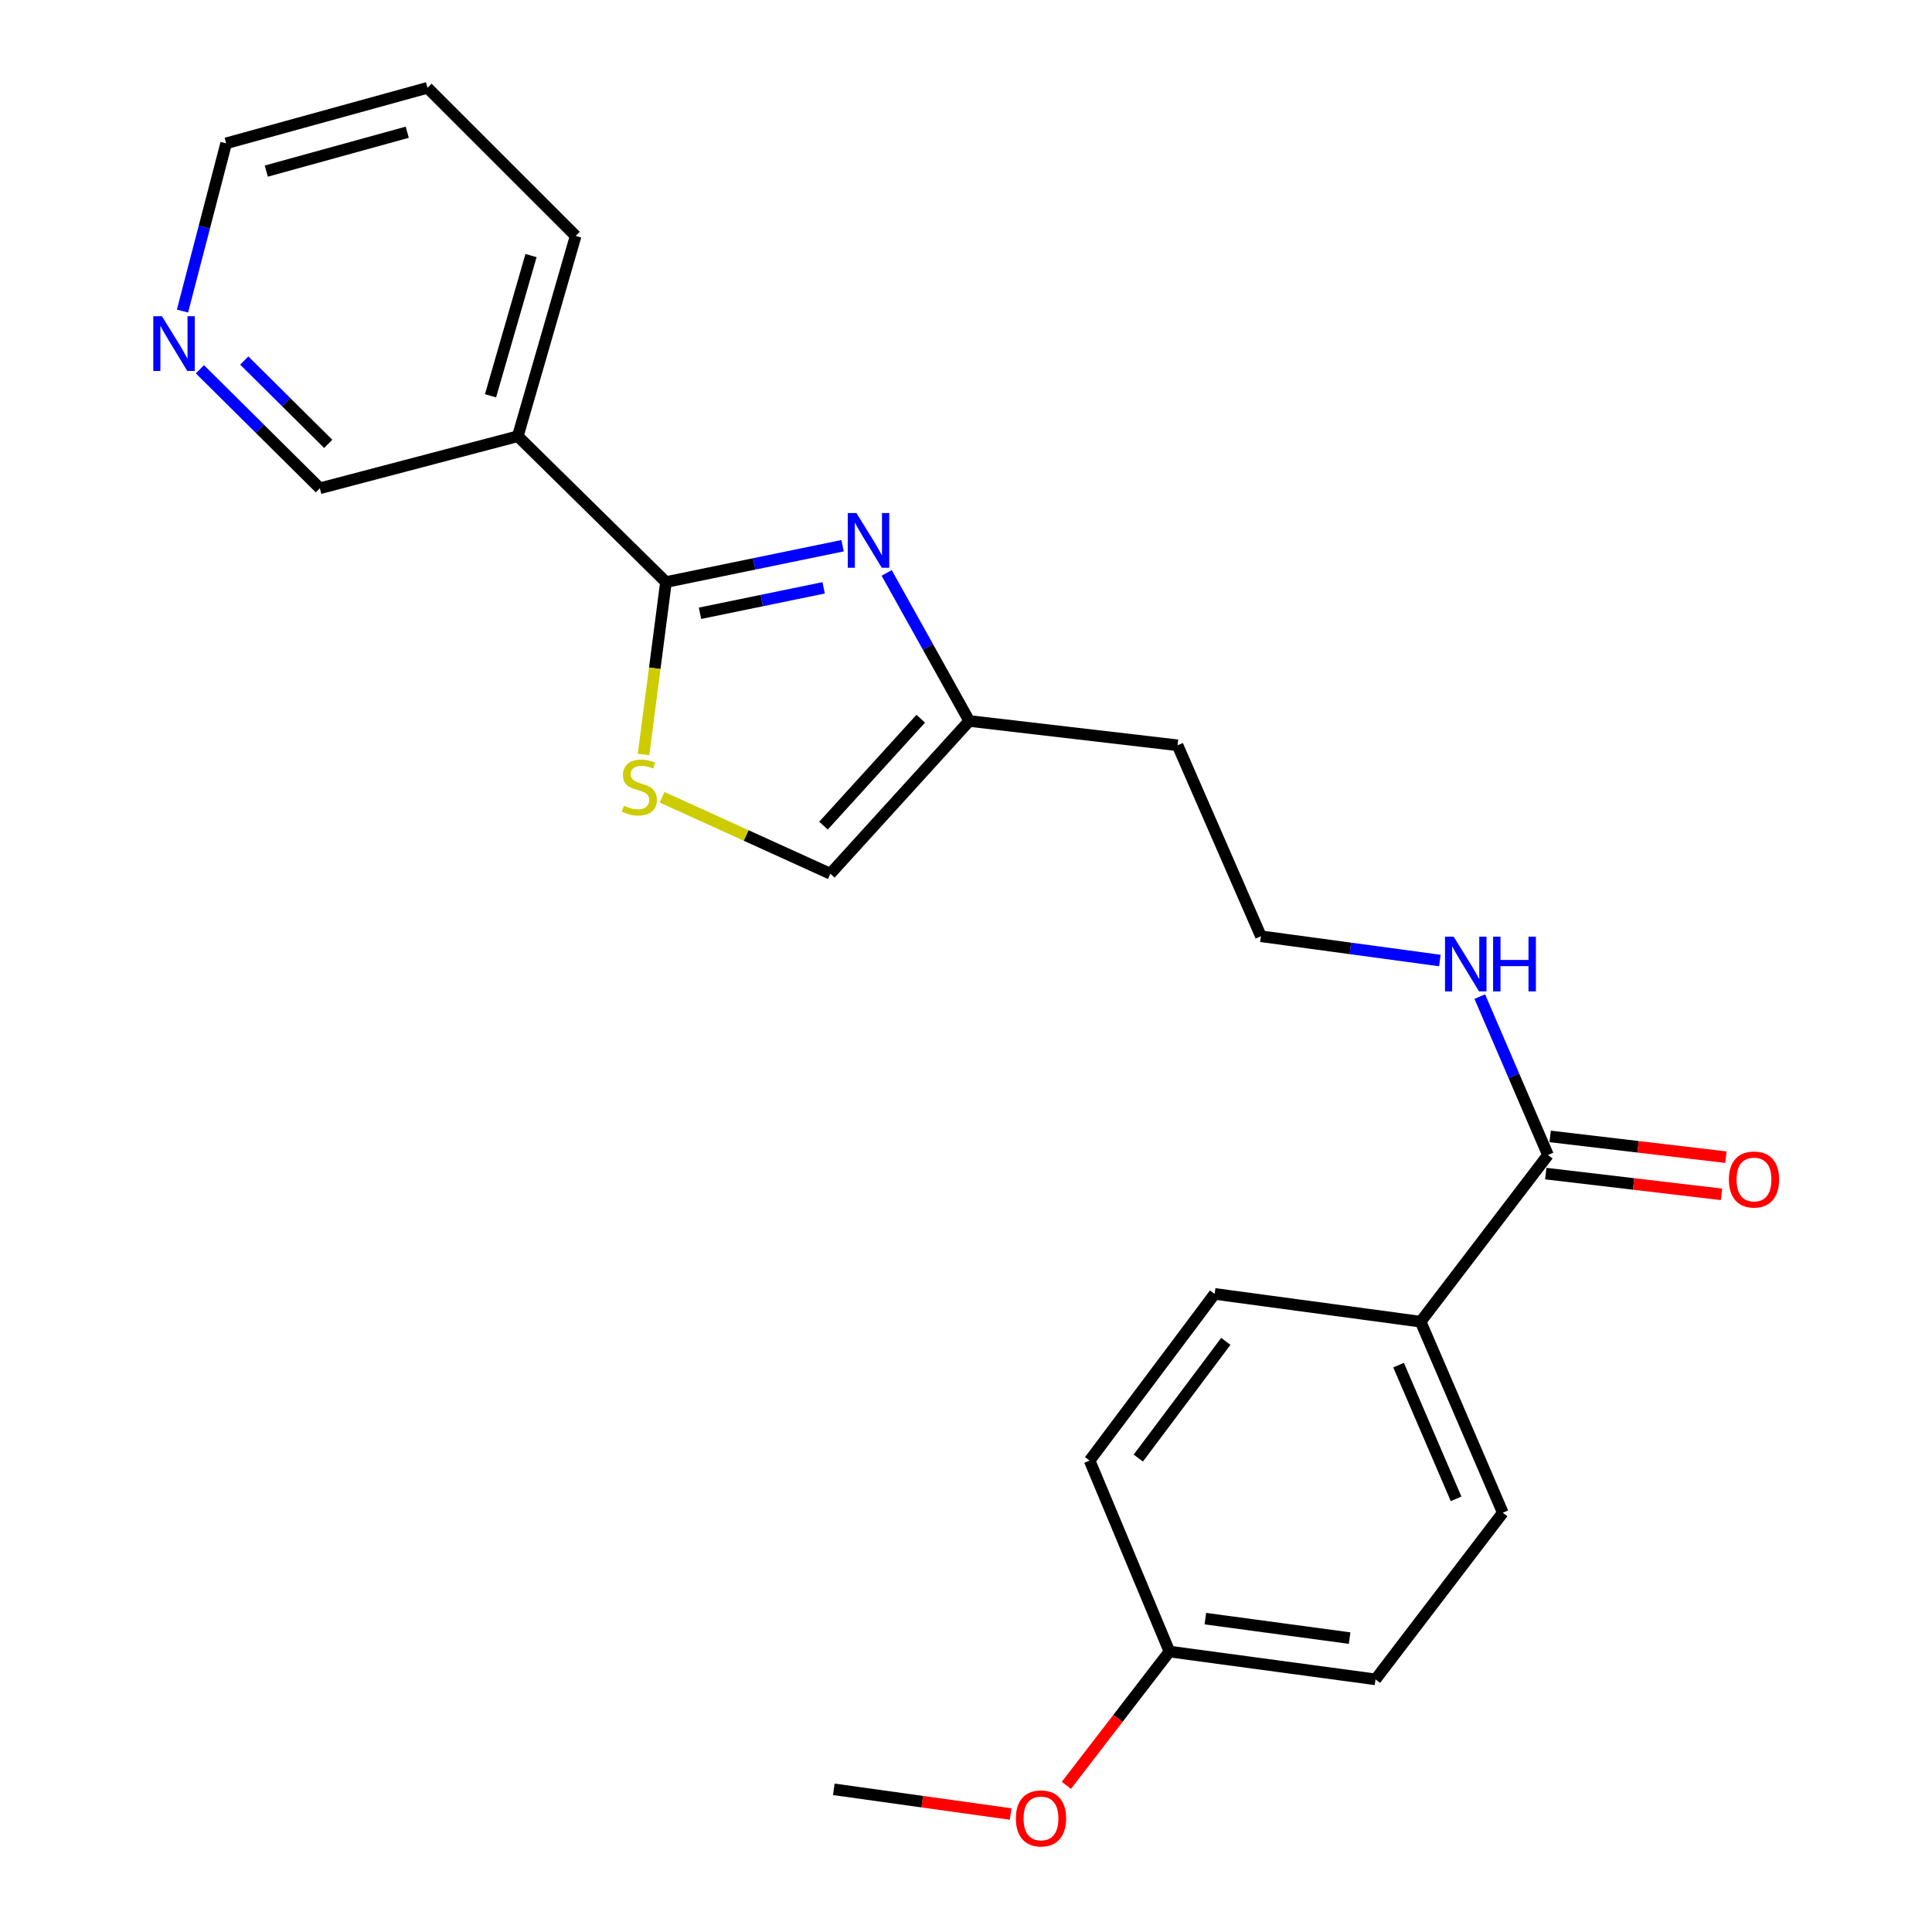 <?xml version='1.0' encoding='iso-8859-1'?>
<svg version='1.1' baseProfile='full'
              xmlns='http://www.w3.org/2000/svg'
                      xmlns:rdkit='http://www.rdkit.org/xml'
                      xmlns:xlink='http://www.w3.org/1999/xlink'
                  xml:space='preserve'
width='1000px' height='1000px' viewBox='0 0 1000 1000'>
<!-- END OF HEADER -->
<rect style='opacity:1.0;fill:#FFFFFF;stroke:none' width='1000' height='1000' x='0' y='0'> </rect>
<path class='bond-0' d='M 344.703,301.276 L 390.412,291.866' style='fill:none;fill-rule:evenodd;stroke:#000000;stroke-width:6px;stroke-linecap:butt;stroke-linejoin:miter;stroke-opacity:1' />
<path class='bond-0' d='M 390.412,291.866 L 436.121,282.457' style='fill:none;fill-rule:evenodd;stroke:#0000FF;stroke-width:6px;stroke-linecap:butt;stroke-linejoin:miter;stroke-opacity:1' />
<path class='bond-0' d='M 362.322,317.429 L 394.319,310.842' style='fill:none;fill-rule:evenodd;stroke:#000000;stroke-width:6px;stroke-linecap:butt;stroke-linejoin:miter;stroke-opacity:1' />
<path class='bond-0' d='M 394.319,310.842 L 426.315,304.256' style='fill:none;fill-rule:evenodd;stroke:#0000FF;stroke-width:6px;stroke-linecap:butt;stroke-linejoin:miter;stroke-opacity:1' />
<path class='bond-1' d='M 344.703,301.276 L 338.901,345.894' style='fill:none;fill-rule:evenodd;stroke:#000000;stroke-width:6px;stroke-linecap:butt;stroke-linejoin:miter;stroke-opacity:1' />
<path class='bond-1' d='M 338.901,345.894 L 333.099,390.512' style='fill:none;fill-rule:evenodd;stroke:#CCCC00;stroke-width:6px;stroke-linecap:butt;stroke-linejoin:miter;stroke-opacity:1' />
<path class='bond-2' d='M 344.703,301.276 L 268.015,225.793' style='fill:none;fill-rule:evenodd;stroke:#000000;stroke-width:6px;stroke-linecap:butt;stroke-linejoin:miter;stroke-opacity:1' />
<path class='bond-3' d='M 458.929,296.531 L 480.307,334.853' style='fill:none;fill-rule:evenodd;stroke:#0000FF;stroke-width:6px;stroke-linecap:butt;stroke-linejoin:miter;stroke-opacity:1' />
<path class='bond-3' d='M 480.307,334.853 L 501.685,373.174' style='fill:none;fill-rule:evenodd;stroke:#000000;stroke-width:6px;stroke-linecap:butt;stroke-linejoin:miter;stroke-opacity:1' />
<path class='bond-5' d='M 342.71,412.665 L 386.249,432.453' style='fill:none;fill-rule:evenodd;stroke:#CCCC00;stroke-width:6px;stroke-linecap:butt;stroke-linejoin:miter;stroke-opacity:1' />
<path class='bond-5' d='M 386.249,432.453 L 429.787,452.241' style='fill:none;fill-rule:evenodd;stroke:#000000;stroke-width:6px;stroke-linecap:butt;stroke-linejoin:miter;stroke-opacity:1' />
<path class='bond-13' d='M 268.015,225.793 L 165.559,252.733' style='fill:none;fill-rule:evenodd;stroke:#000000;stroke-width:6px;stroke-linecap:butt;stroke-linejoin:miter;stroke-opacity:1' />
<path class='bond-19' d='M 268.015,225.793 L 297.958,122.11' style='fill:none;fill-rule:evenodd;stroke:#000000;stroke-width:6px;stroke-linecap:butt;stroke-linejoin:miter;stroke-opacity:1' />
<path class='bond-19' d='M 253.893,204.865 L 274.854,132.287' style='fill:none;fill-rule:evenodd;stroke:#000000;stroke-width:6px;stroke-linecap:butt;stroke-linejoin:miter;stroke-opacity:1' />
<path class='bond-12' d='M 501.685,373.174 L 609.501,385.757' style='fill:none;fill-rule:evenodd;stroke:#000000;stroke-width:6px;stroke-linecap:butt;stroke-linejoin:miter;stroke-opacity:1' />
<path class='bond-23' d='M 501.685,373.174 L 429.787,452.241' style='fill:none;fill-rule:evenodd;stroke:#000000;stroke-width:6px;stroke-linecap:butt;stroke-linejoin:miter;stroke-opacity:1' />
<path class='bond-23' d='M 476.567,372 L 426.238,427.347' style='fill:none;fill-rule:evenodd;stroke:#000000;stroke-width:6px;stroke-linecap:butt;stroke-linejoin:miter;stroke-opacity:1' />
<path class='bond-4' d='M 801.227,597.825 L 783.58,556.831' style='fill:none;fill-rule:evenodd;stroke:#000000;stroke-width:6px;stroke-linecap:butt;stroke-linejoin:miter;stroke-opacity:1' />
<path class='bond-4' d='M 783.58,556.831 L 765.933,515.836' style='fill:none;fill-rule:evenodd;stroke:#0000FF;stroke-width:6px;stroke-linecap:butt;stroke-linejoin:miter;stroke-opacity:1' />
<path class='bond-6' d='M 801.227,597.825 L 735.323,684.103' style='fill:none;fill-rule:evenodd;stroke:#000000;stroke-width:6px;stroke-linecap:butt;stroke-linejoin:miter;stroke-opacity:1' />
<path class='bond-7' d='M 800.09,607.445 L 845.569,612.82' style='fill:none;fill-rule:evenodd;stroke:#000000;stroke-width:6px;stroke-linecap:butt;stroke-linejoin:miter;stroke-opacity:1' />
<path class='bond-7' d='M 845.569,612.82 L 891.048,618.195' style='fill:none;fill-rule:evenodd;stroke:#FF0000;stroke-width:6px;stroke-linecap:butt;stroke-linejoin:miter;stroke-opacity:1' />
<path class='bond-7' d='M 802.364,588.205 L 847.843,593.58' style='fill:none;fill-rule:evenodd;stroke:#000000;stroke-width:6px;stroke-linecap:butt;stroke-linejoin:miter;stroke-opacity:1' />
<path class='bond-7' d='M 847.843,593.58 L 893.322,598.955' style='fill:none;fill-rule:evenodd;stroke:#FF0000;stroke-width:6px;stroke-linecap:butt;stroke-linejoin:miter;stroke-opacity:1' />
<path class='bond-10' d='M 735.323,684.103 L 777.849,782.975' style='fill:none;fill-rule:evenodd;stroke:#000000;stroke-width:6px;stroke-linecap:butt;stroke-linejoin:miter;stroke-opacity:1' />
<path class='bond-10' d='M 723.905,706.589 L 753.673,775.799' style='fill:none;fill-rule:evenodd;stroke:#000000;stroke-width:6px;stroke-linecap:butt;stroke-linejoin:miter;stroke-opacity:1' />
<path class='bond-11' d='M 735.323,684.103 L 628.692,669.724' style='fill:none;fill-rule:evenodd;stroke:#000000;stroke-width:6px;stroke-linecap:butt;stroke-linejoin:miter;stroke-opacity:1' />
<path class='bond-8' d='M 103.475,191.136 L 134.517,221.935' style='fill:none;fill-rule:evenodd;stroke:#0000FF;stroke-width:6px;stroke-linecap:butt;stroke-linejoin:miter;stroke-opacity:1' />
<path class='bond-8' d='M 134.517,221.935 L 165.559,252.733' style='fill:none;fill-rule:evenodd;stroke:#000000;stroke-width:6px;stroke-linecap:butt;stroke-linejoin:miter;stroke-opacity:1' />
<path class='bond-8' d='M 126.433,186.622 L 148.163,208.181' style='fill:none;fill-rule:evenodd;stroke:#0000FF;stroke-width:6px;stroke-linecap:butt;stroke-linejoin:miter;stroke-opacity:1' />
<path class='bond-8' d='M 148.163,208.181 L 169.892,229.741' style='fill:none;fill-rule:evenodd;stroke:#000000;stroke-width:6px;stroke-linecap:butt;stroke-linejoin:miter;stroke-opacity:1' />
<path class='bond-24' d='M 94.458,161.005 L 105.754,117.599' style='fill:none;fill-rule:evenodd;stroke:#0000FF;stroke-width:6px;stroke-linecap:butt;stroke-linejoin:miter;stroke-opacity:1' />
<path class='bond-24' d='M 105.754,117.599 L 117.049,74.192' style='fill:none;fill-rule:evenodd;stroke:#000000;stroke-width:6px;stroke-linecap:butt;stroke-linejoin:miter;stroke-opacity:1' />
<path class='bond-9' d='M 745.265,497.167 L 698.958,490.887' style='fill:none;fill-rule:evenodd;stroke:#0000FF;stroke-width:6px;stroke-linecap:butt;stroke-linejoin:miter;stroke-opacity:1' />
<path class='bond-9' d='M 698.958,490.887 L 652.651,484.606' style='fill:none;fill-rule:evenodd;stroke:#000000;stroke-width:6px;stroke-linecap:butt;stroke-linejoin:miter;stroke-opacity:1' />
<path class='bond-16' d='M 777.849,782.975 L 711.967,869.242' style='fill:none;fill-rule:evenodd;stroke:#000000;stroke-width:6px;stroke-linecap:butt;stroke-linejoin:miter;stroke-opacity:1' />
<path class='bond-17' d='M 628.692,669.724 L 563.983,756.002' style='fill:none;fill-rule:evenodd;stroke:#000000;stroke-width:6px;stroke-linecap:butt;stroke-linejoin:miter;stroke-opacity:1' />
<path class='bond-17' d='M 634.485,694.29 L 589.188,754.685' style='fill:none;fill-rule:evenodd;stroke:#000000;stroke-width:6px;stroke-linecap:butt;stroke-linejoin:miter;stroke-opacity:1' />
<path class='bond-15' d='M 609.501,385.757 L 652.651,484.606' style='fill:none;fill-rule:evenodd;stroke:#000000;stroke-width:6px;stroke-linecap:butt;stroke-linejoin:miter;stroke-opacity:1' />
<path class='bond-14' d='M 605.303,854.841 L 563.983,756.002' style='fill:none;fill-rule:evenodd;stroke:#000000;stroke-width:6px;stroke-linecap:butt;stroke-linejoin:miter;stroke-opacity:1' />
<path class='bond-18' d='M 605.303,854.841 L 578.627,889.464' style='fill:none;fill-rule:evenodd;stroke:#000000;stroke-width:6px;stroke-linecap:butt;stroke-linejoin:miter;stroke-opacity:1' />
<path class='bond-18' d='M 578.627,889.464 L 551.95,924.087' style='fill:none;fill-rule:evenodd;stroke:#FF0000;stroke-width:6px;stroke-linecap:butt;stroke-linejoin:miter;stroke-opacity:1' />
<path class='bond-25' d='M 605.303,854.841 L 711.967,869.242' style='fill:none;fill-rule:evenodd;stroke:#000000;stroke-width:6px;stroke-linecap:butt;stroke-linejoin:miter;stroke-opacity:1' />
<path class='bond-25' d='M 623.895,837.802 L 698.56,847.882' style='fill:none;fill-rule:evenodd;stroke:#000000;stroke-width:6px;stroke-linecap:butt;stroke-linejoin:miter;stroke-opacity:1' />
<path class='bond-21' d='M 523.112,938.936 L 477.348,932.542' style='fill:none;fill-rule:evenodd;stroke:#FF0000;stroke-width:6px;stroke-linecap:butt;stroke-linejoin:miter;stroke-opacity:1' />
<path class='bond-21' d='M 477.348,932.542 L 431.584,926.148' style='fill:none;fill-rule:evenodd;stroke:#000000;stroke-width:6px;stroke-linecap:butt;stroke-linejoin:miter;stroke-opacity:1' />
<path class='bond-22' d='M 297.958,122.11 L 221.27,45.455' style='fill:none;fill-rule:evenodd;stroke:#000000;stroke-width:6px;stroke-linecap:butt;stroke-linejoin:miter;stroke-opacity:1' />
<path class='bond-20' d='M 117.049,74.192 L 221.27,45.455' style='fill:none;fill-rule:evenodd;stroke:#000000;stroke-width:6px;stroke-linecap:butt;stroke-linejoin:miter;stroke-opacity:1' />
<path class='bond-20' d='M 137.832,88.559 L 210.787,68.442' style='fill:none;fill-rule:evenodd;stroke:#000000;stroke-width:6px;stroke-linecap:butt;stroke-linejoin:miter;stroke-opacity:1' />
<path  class='atom-1' d='M 443.277 265.535
L 452.557 280.535
Q 453.477 282.015, 454.957 284.695
Q 456.437 287.375, 456.517 287.535
L 456.517 265.535
L 460.277 265.535
L 460.277 293.855
L 456.397 293.855
L 446.437 277.455
Q 445.277 275.535, 444.037 273.335
Q 442.837 271.135, 442.477 270.455
L 442.477 293.855
L 438.797 293.855
L 438.797 265.535
L 443.277 265.535
' fill='#0000FF'/>
<path  class='atom-2' d='M 322.915 417.025
Q 323.235 417.145, 324.555 417.705
Q 325.875 418.265, 327.315 418.625
Q 328.795 418.945, 330.235 418.945
Q 332.915 418.945, 334.475 417.665
Q 336.035 416.345, 336.035 414.065
Q 336.035 412.505, 335.235 411.545
Q 334.475 410.585, 333.275 410.065
Q 332.075 409.545, 330.075 408.945
Q 327.555 408.185, 326.035 407.465
Q 324.555 406.745, 323.475 405.225
Q 322.435 403.705, 322.435 401.145
Q 322.435 397.585, 324.835 395.385
Q 327.275 393.185, 332.075 393.185
Q 335.355 393.185, 339.075 394.745
L 338.155 397.825
Q 334.755 396.425, 332.195 396.425
Q 329.435 396.425, 327.915 397.585
Q 326.395 398.705, 326.435 400.665
Q 326.435 402.185, 327.195 403.105
Q 327.995 404.025, 329.115 404.545
Q 330.275 405.065, 332.195 405.665
Q 334.755 406.465, 336.275 407.265
Q 337.795 408.065, 338.875 409.705
Q 339.995 411.305, 339.995 414.065
Q 339.995 417.985, 337.355 420.105
Q 334.755 422.185, 330.395 422.185
Q 327.875 422.185, 325.955 421.625
Q 324.075 421.105, 321.835 420.185
L 322.915 417.025
' fill='#CCCC00'/>
<path  class='atom-8' d='M 894.869 610.509
Q 894.869 603.709, 898.229 599.909
Q 901.589 596.109, 907.869 596.109
Q 914.149 596.109, 917.509 599.909
Q 920.869 603.709, 920.869 610.509
Q 920.869 617.389, 917.469 621.309
Q 914.069 625.189, 907.869 625.189
Q 901.629 625.189, 898.229 621.309
Q 894.869 617.429, 894.869 610.509
M 907.869 621.989
Q 912.189 621.989, 914.509 619.109
Q 916.869 616.189, 916.869 610.509
Q 916.869 604.949, 914.509 602.149
Q 912.189 599.309, 907.869 599.309
Q 903.549 599.309, 901.189 602.109
Q 898.869 604.909, 898.869 610.509
Q 898.869 616.229, 901.189 619.109
Q 903.549 621.989, 907.869 621.989
' fill='#FF0000'/>
<path  class='atom-9' d='M 83.817 163.683
L 93.097 178.683
Q 94.017 180.163, 95.497 182.843
Q 96.977 185.523, 97.057 185.683
L 97.057 163.683
L 100.817 163.683
L 100.817 192.003
L 96.937 192.003
L 86.977 175.603
Q 85.817 173.683, 84.577 171.483
Q 83.377 169.283, 83.017 168.603
L 83.017 192.003
L 79.337 192.003
L 79.337 163.683
L 83.817 163.683
' fill='#0000FF'/>
<path  class='atom-10' d='M 752.42 484.826
L 761.7 499.826
Q 762.62 501.306, 764.1 503.986
Q 765.58 506.666, 765.66 506.826
L 765.66 484.826
L 769.42 484.826
L 769.42 513.146
L 765.54 513.146
L 755.58 496.746
Q 754.42 494.826, 753.18 492.626
Q 751.98 490.426, 751.62 489.746
L 751.62 513.146
L 747.94 513.146
L 747.94 484.826
L 752.42 484.826
' fill='#0000FF'/>
<path  class='atom-10' d='M 772.82 484.826
L 776.66 484.826
L 776.66 496.866
L 791.14 496.866
L 791.14 484.826
L 794.98 484.826
L 794.98 513.146
L 791.14 513.146
L 791.14 500.066
L 776.66 500.066
L 776.66 513.146
L 772.82 513.146
L 772.82 484.826
' fill='#0000FF'/>
<path  class='atom-19' d='M 525.819 941.21
Q 525.819 934.41, 529.179 930.61
Q 532.539 926.81, 538.819 926.81
Q 545.099 926.81, 548.459 930.61
Q 551.819 934.41, 551.819 941.21
Q 551.819 948.09, 548.419 952.01
Q 545.019 955.89, 538.819 955.89
Q 532.579 955.89, 529.179 952.01
Q 525.819 948.13, 525.819 941.21
M 538.819 952.69
Q 543.139 952.69, 545.459 949.81
Q 547.819 946.89, 547.819 941.21
Q 547.819 935.65, 545.459 932.85
Q 543.139 930.01, 538.819 930.01
Q 534.499 930.01, 532.139 932.81
Q 529.819 935.61, 529.819 941.21
Q 529.819 946.93, 532.139 949.81
Q 534.499 952.69, 538.819 952.69
' fill='#FF0000'/>
</svg>
